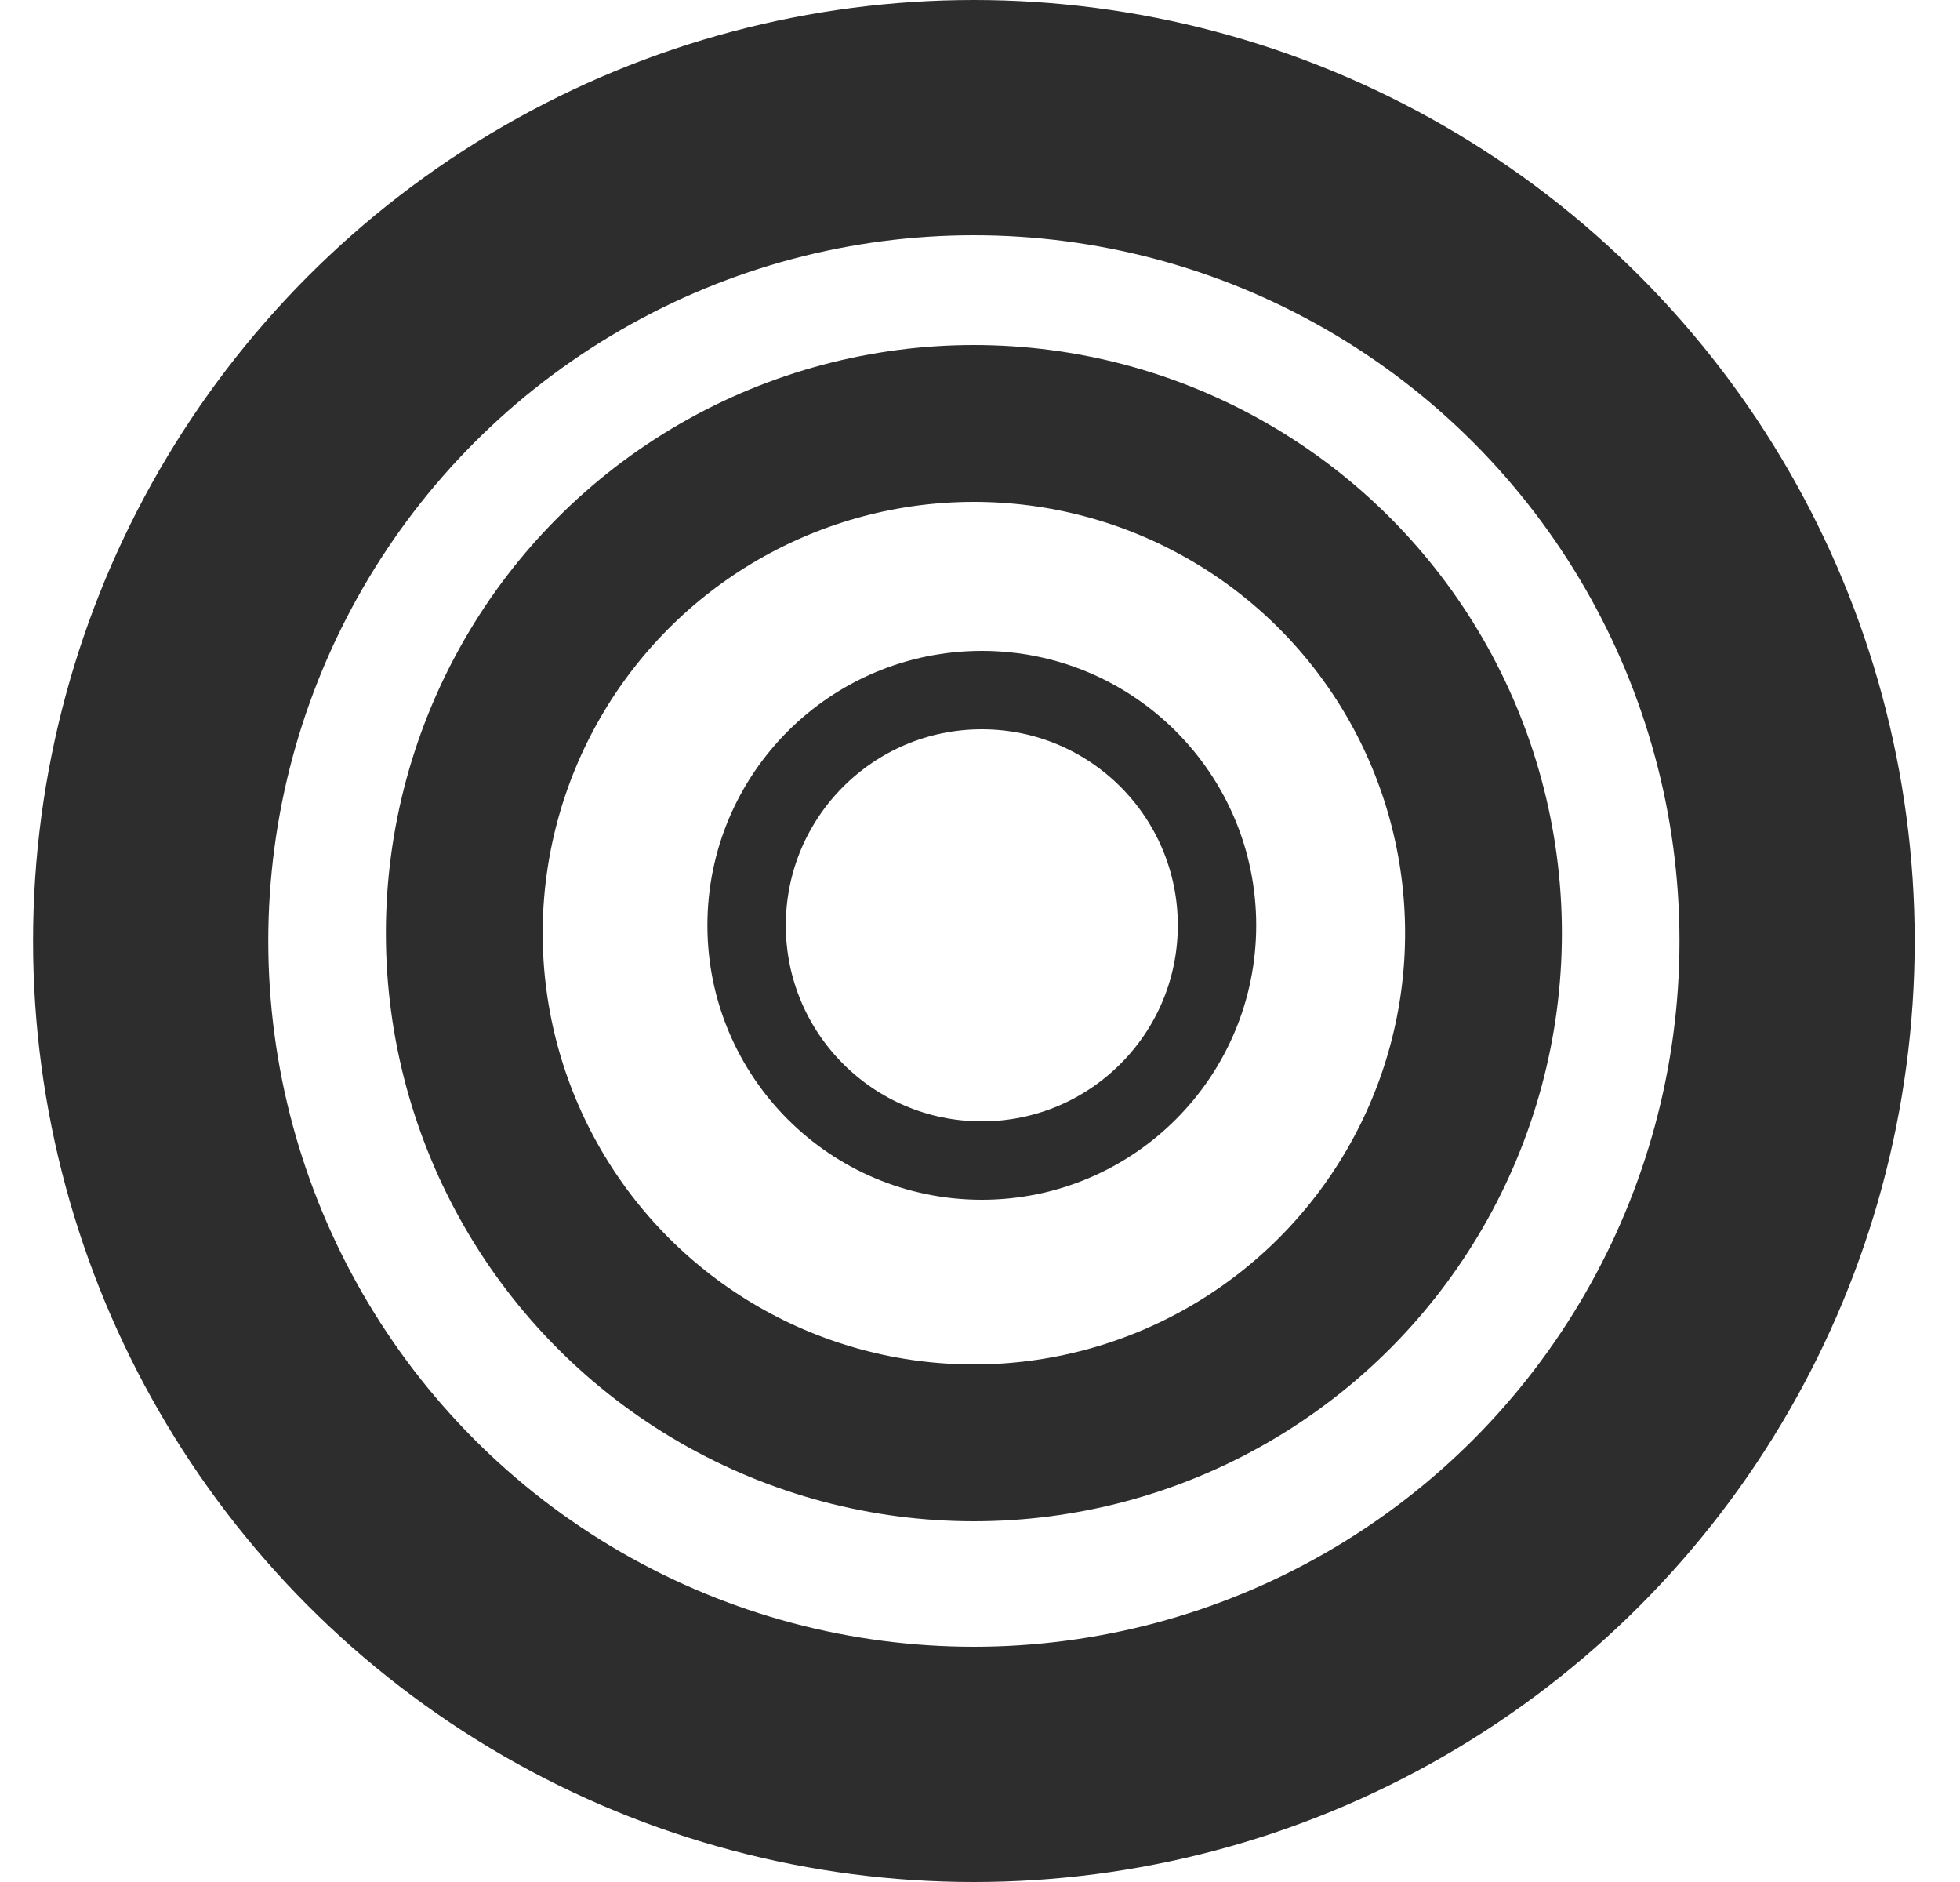 <svg width="25" height="24" viewBox="0 0 25 24" fill="none" xmlns="http://www.w3.org/2000/svg">
<circle cx="12.422" cy="12" r="10.5" stroke="#2D2D2D" stroke-width="3"/>
<circle cx="12.523" cy="11.8" r="3" stroke="#2D2D2D"/>
<circle cx="12.422" cy="11.9" r="6.5" stroke="#2D2D2D" stroke-width="2"/>
</svg>
